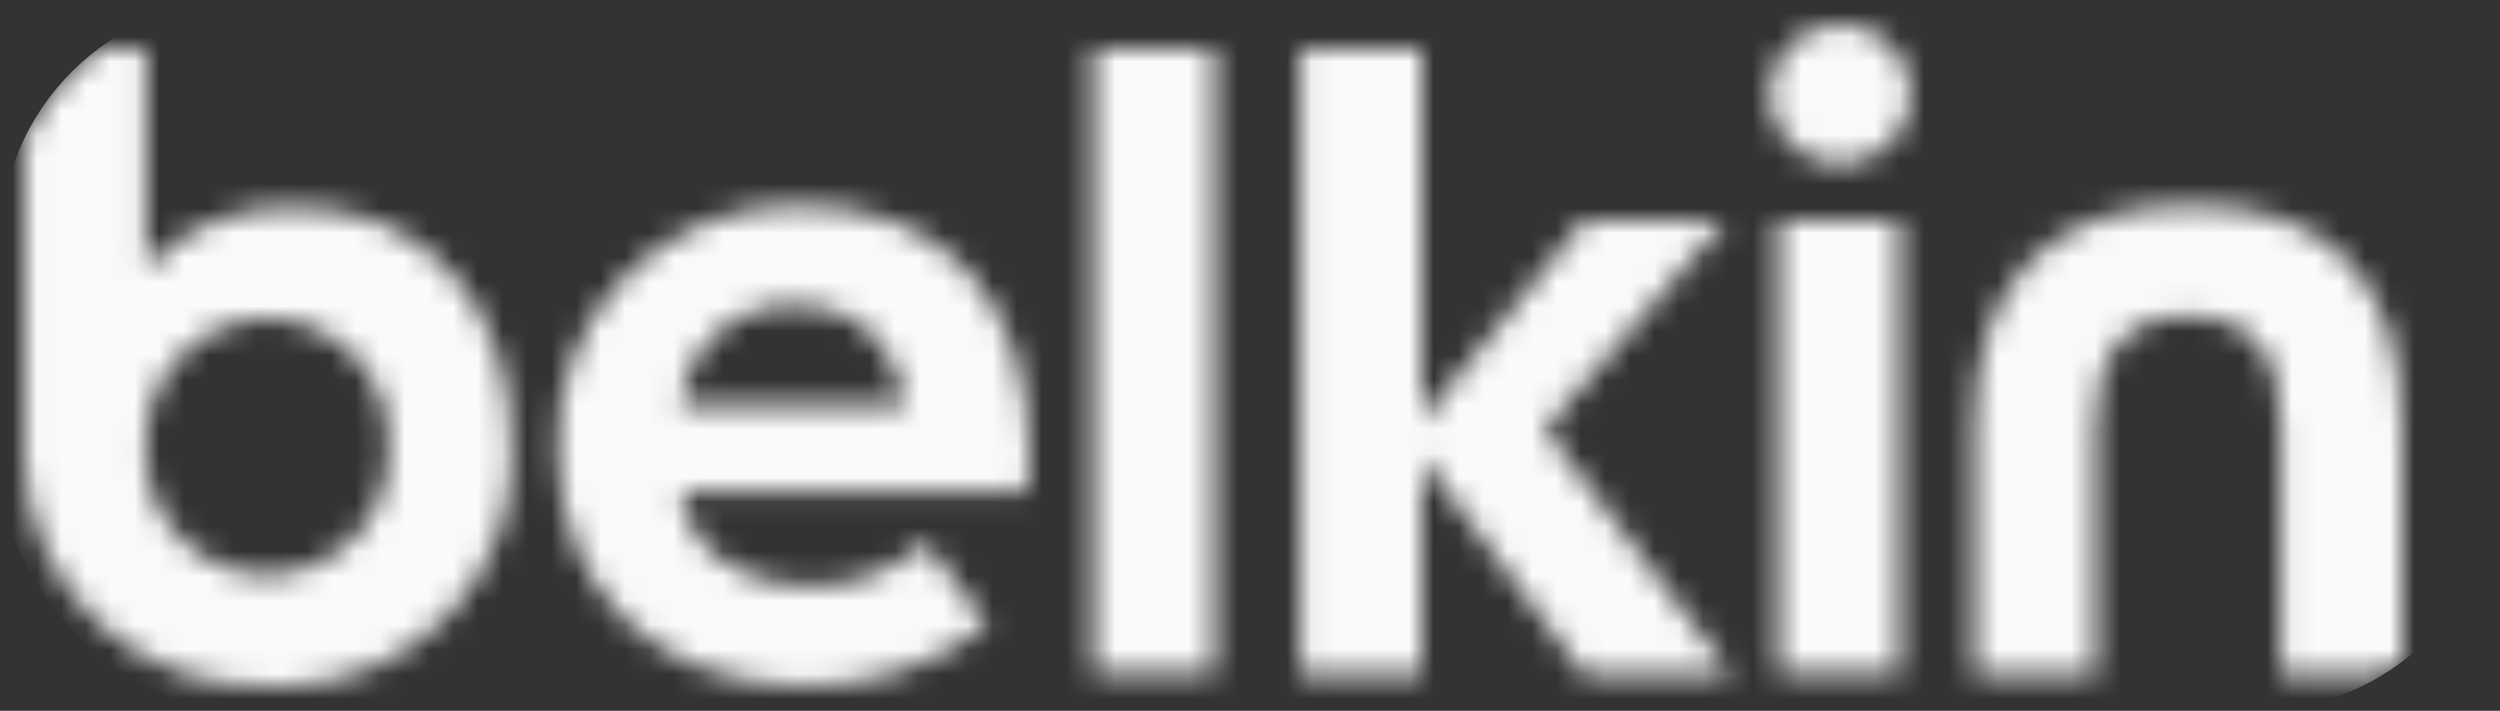 <?xml version="1.0" encoding="UTF-8"?> <svg xmlns="http://www.w3.org/2000/svg" width="102" height="29" viewBox="0 0 102 29" fill="none"><rect x="0" y="0" width="102" height="29" fill="#333333" stroke="none"/> <mask id="mask0_107_212" style="mask-type:alpha" maskUnits="userSpaceOnUse" x="0" y="0" width="102" height="29"> <g clip-path="url(#clip0_107_212)"> <path d="M98 17.336V27.545H93.057V17.336C93.057 14.583 91.976 12.898 89.279 12.898C86.583 12.898 85.504 14.583 85.504 17.336V27.545H80.56V17.336C80.56 11.652 83.526 8.369 89.369 8.369C95.122 8.368 98 11.565 98 17.336ZM20.873 18.223C20.934 19.445 20.75 20.668 20.333 21.82C19.915 22.973 19.272 24.032 18.44 24.939C17.607 25.846 16.602 26.582 15.482 27.105C14.362 27.629 13.148 27.929 11.91 27.989C11.602 28.004 11.294 28.004 10.986 27.989C9.729 28.041 8.474 27.849 7.292 27.422C6.11 26.995 5.025 26.342 4.098 25.501C3.172 24.66 2.422 23.647 1.892 22.52C1.362 21.393 1.062 20.174 1.009 18.932C0.997 18.666 0.997 18.399 1.009 18.133V1.977H5.954V10.942C6.706 10.134 7.625 9.495 8.648 9.066C9.671 8.637 10.775 8.429 11.886 8.456C17.278 8.368 20.873 12.364 20.873 18.223ZM15.84 18.223C15.915 16.91 15.46 15.621 14.573 14.64C13.687 13.659 12.442 13.066 11.113 12.992C11.04 12.988 10.968 12.985 10.896 12.984C9.55 13.017 8.273 13.577 7.346 14.54C6.418 15.502 5.916 16.79 5.949 18.118C5.95 18.153 5.951 18.188 5.953 18.223C5.915 18.873 6.008 19.524 6.225 20.138C6.443 20.753 6.781 21.319 7.219 21.804C7.658 22.29 8.19 22.685 8.784 22.968C9.377 23.251 10.021 23.415 10.679 23.452C10.752 23.456 10.824 23.459 10.896 23.46C12.226 23.442 13.496 22.904 14.424 21.963C15.353 21.022 15.865 19.755 15.848 18.44C15.847 18.368 15.844 18.295 15.84 18.223ZM41.999 18.578C42.014 19.083 41.983 19.588 41.908 20.088H27.795C28.066 22.397 30.224 23.905 32.83 23.905C33.732 23.945 34.633 23.809 35.481 23.504C36.33 23.2 37.109 22.732 37.774 22.129L40.291 25.503C38.166 27.153 35.532 28.031 32.83 27.99C26.806 27.99 22.762 24.081 22.762 18.311C22.669 15.768 23.603 13.292 25.359 11.428C27.114 9.565 29.548 8.466 32.123 8.375C32.269 8.369 32.414 8.368 32.559 8.369C38.492 8.368 41.999 12.187 41.999 18.578ZM36.964 16.535C36.605 14.229 35.166 12.454 32.379 12.454C31.23 12.421 30.112 12.826 29.258 13.587C28.404 14.347 27.88 15.403 27.794 16.535H36.964ZM44.604 27.454H49.548V1.977H44.604V27.454ZM70.404 8.989H64.649L58 17.156V1.977H53.056V27.545H58V18.667L64.649 27.546H70.673L63.032 17.514L70.404 8.989ZM72.559 27.454H77.504V8.989H72.559V27.454ZM75.077 1C74.704 0.995 74.334 1.063 73.988 1.199C73.642 1.336 73.326 1.538 73.059 1.795C72.792 2.052 72.579 2.358 72.432 2.697C72.284 3.035 72.206 3.398 72.201 3.767C72.201 3.791 72.201 3.816 72.201 3.841C72.201 4.402 72.37 4.951 72.686 5.418C73.002 5.885 73.451 6.249 73.977 6.464C74.502 6.679 75.08 6.735 75.638 6.625C76.195 6.516 76.708 6.245 77.11 5.848C77.512 5.451 77.786 4.945 77.897 4.394C78.008 3.843 77.951 3.272 77.733 2.754C77.516 2.235 77.147 1.791 76.674 1.479C76.202 1.167 75.646 1 75.077 1Z" fill="black"></path> </g> </mask> <g mask="url(#mask0_107_212)"> <rect width="102" height="29" rx="10" fill="#FAFAFA"></rect> </g> <defs> <clipPath id="clip0_107_212"> <rect width="102" height="29" rx="10" fill="white"></rect> </clipPath> </defs> </svg> 